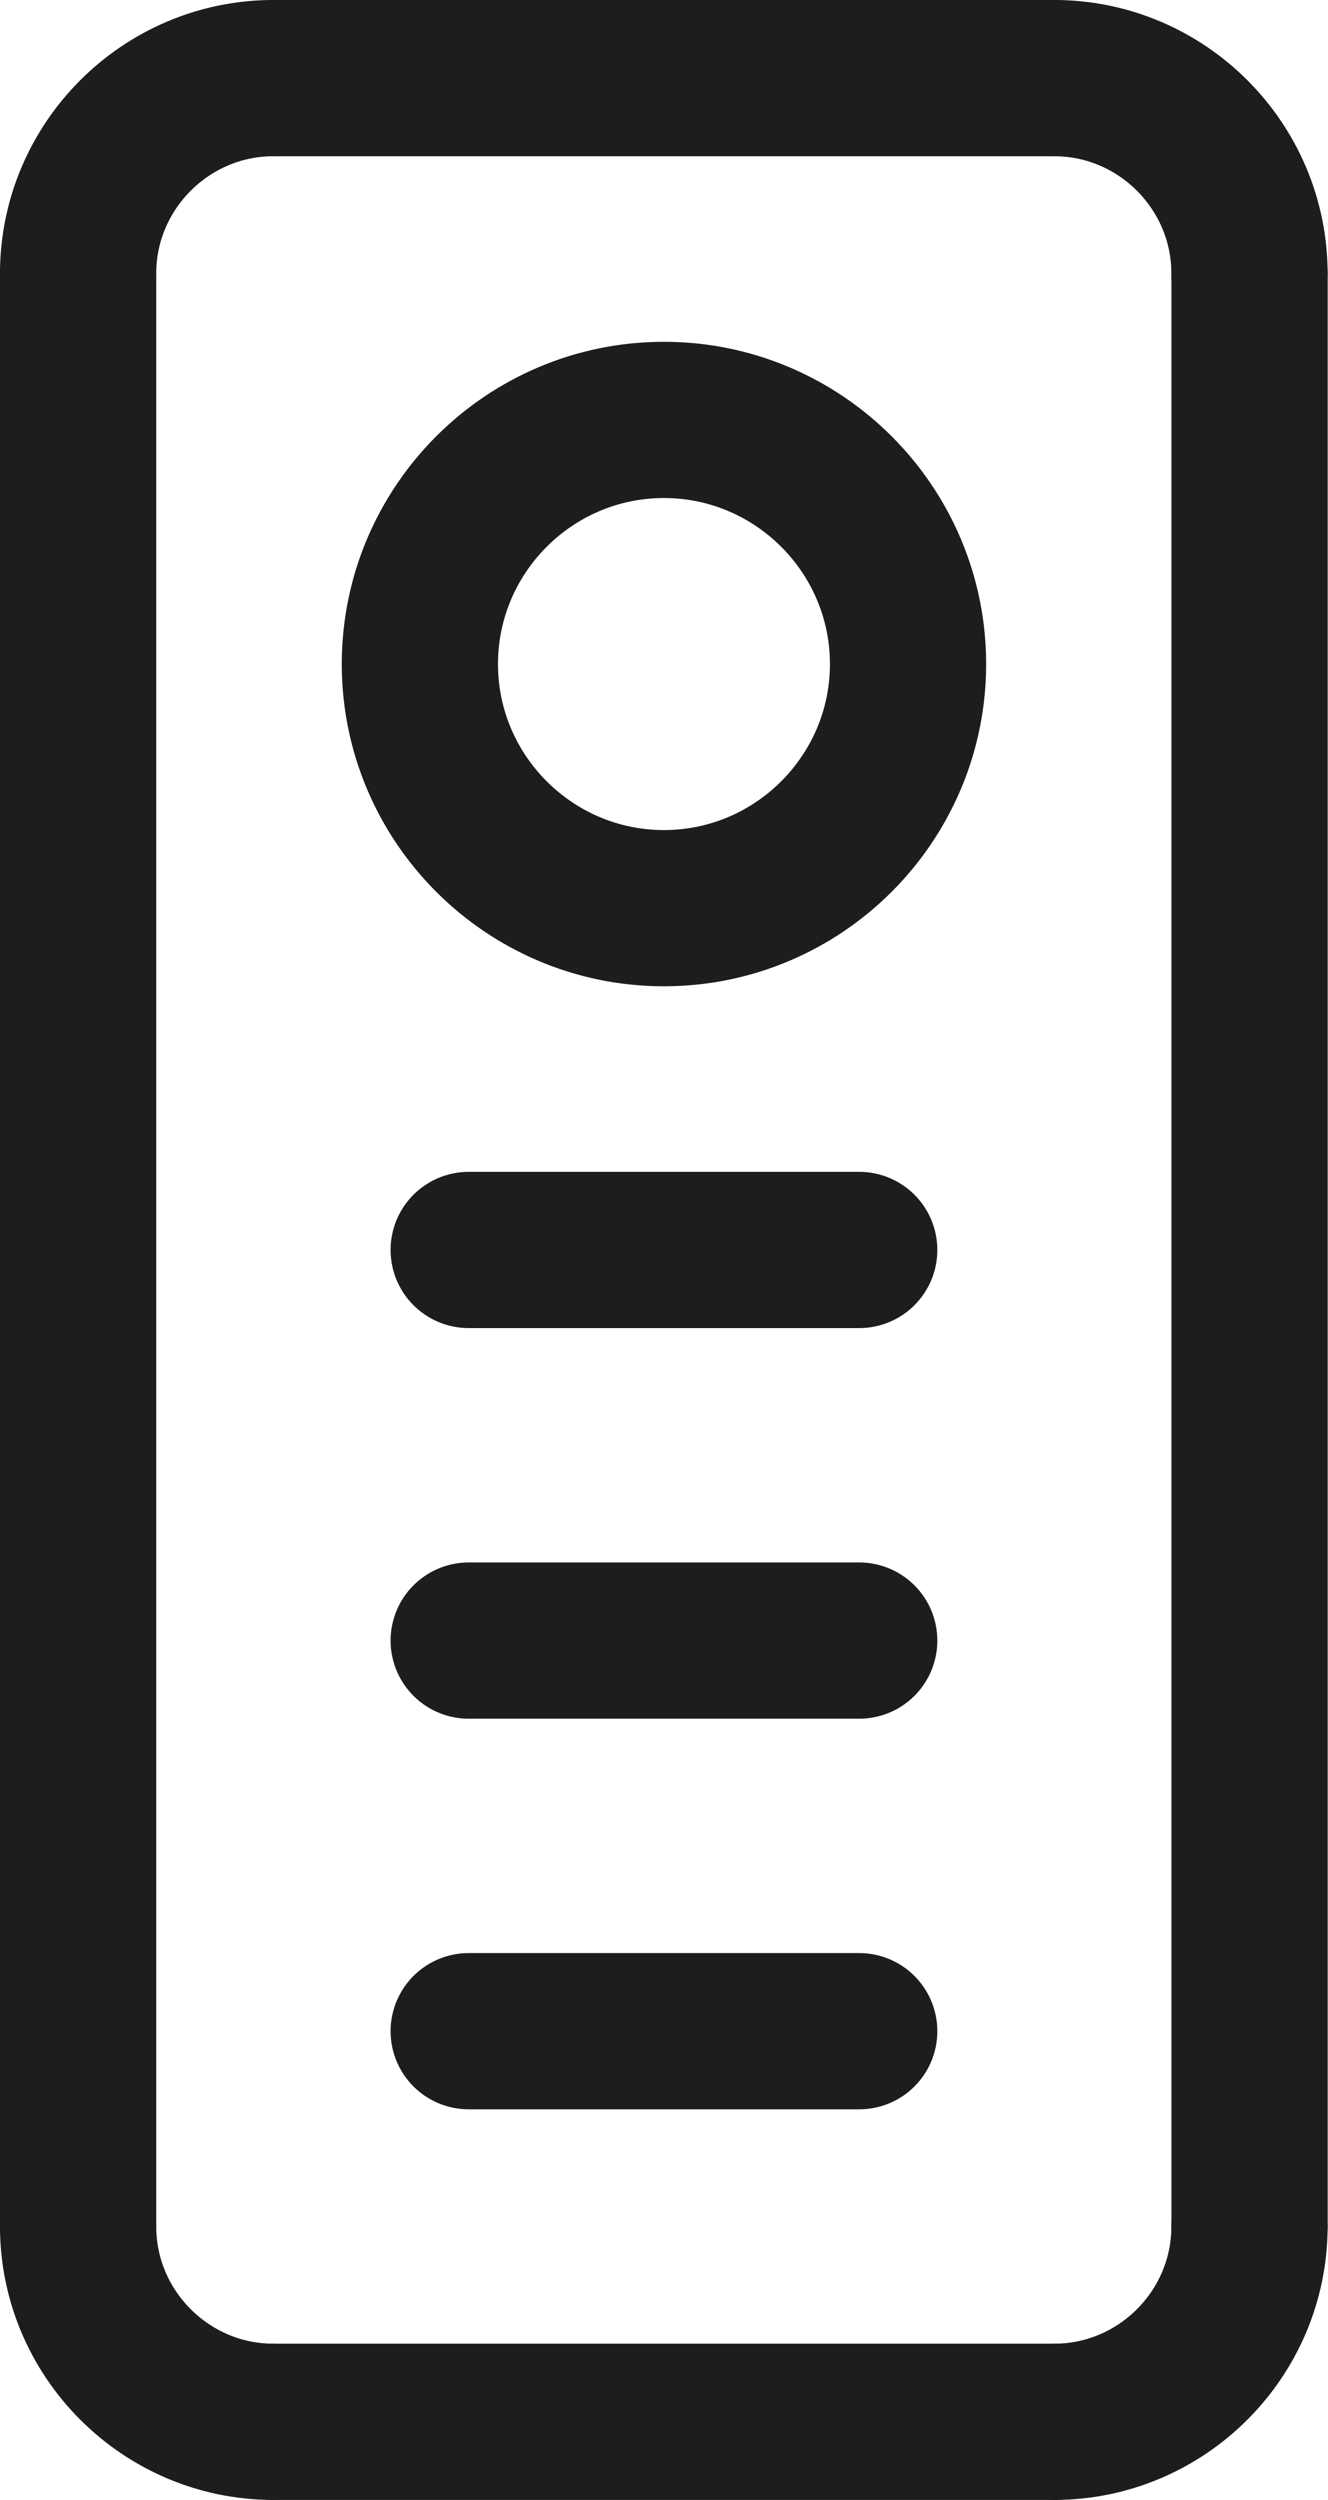 <svg width="17" height="32" viewBox="0 0 17 32" fill="none" xmlns="http://www.w3.org/2000/svg">
<g id="&#60;Group&#62;">
<path id="&#60;Path&#62;" d="M1 3.5C1 2.125 2.125 1 3.499 1" stroke="#1D1D1B" stroke-width="2" stroke-linecap="round" stroke-linejoin="round"/>
<path id="&#60;Path&#62;_2" d="M11.624 8.5C11.624 10.222 10.221 11.625 8.499 11.625C6.777 11.625 5.375 10.222 5.375 8.5C5.375 6.778 6.777 5.375 8.499 5.375C10.221 5.375 11.624 6.778 11.624 8.5Z" stroke="#1D1D1B" stroke-width="2" stroke-linecap="round" stroke-linejoin="round"/>
<path id="&#60;Path&#62;_3" d="M15.995 3.5C15.995 2.125 14.871 1 13.496 1" stroke="#1D1D1B" stroke-width="2" stroke-linecap="round" stroke-linejoin="round"/>
<path id="&#60;Path&#62;_4" d="M1 28.5C1 29.875 2.125 31 3.499 31" stroke="#1D1D1B" stroke-width="2" stroke-linecap="round" stroke-linejoin="round"/>
<path id="&#60;Path&#62;_5" d="M15.995 28.5C15.995 29.875 14.871 31 13.496 31" stroke="#1D1D1B" stroke-width="2" stroke-linecap="round" stroke-linejoin="round"/>
<path id="&#60;Path&#62;_6" d="M1 3.5V28.5" stroke="#1D1D1B" stroke-width="2" stroke-linecap="round" stroke-linejoin="round"/>
<path id="&#60;Path&#62;_7" d="M15.996 28.5V3.5" stroke="#1D1D1B" stroke-width="2" stroke-linecap="round" stroke-linejoin="round"/>
<path id="&#60;Path&#62;_8" d="M13.498 1H3.5" stroke="#1D1D1B" stroke-width="2" stroke-linecap="round" stroke-linejoin="round"/>
<path id="&#60;Path&#62;_9" d="M13.498 31H3.5" stroke="#1D1D1B" stroke-width="2" stroke-linecap="round" stroke-linejoin="round"/>
<path id="&#60;Path&#62;_10" d="M6 26H10.999" stroke="#1D1D1B" stroke-width="2" stroke-linecap="round" stroke-linejoin="round"/>
<path id="&#60;Path&#62;_11" d="M6 21H10.999" stroke="#1D1D1B" stroke-width="2" stroke-linecap="round" stroke-linejoin="round"/>
<path id="&#60;Path&#62;_12" d="M6 16H10.999" stroke="#1D1D1B" stroke-width="2" stroke-linecap="round" stroke-linejoin="round"/>
</g>
</svg>
